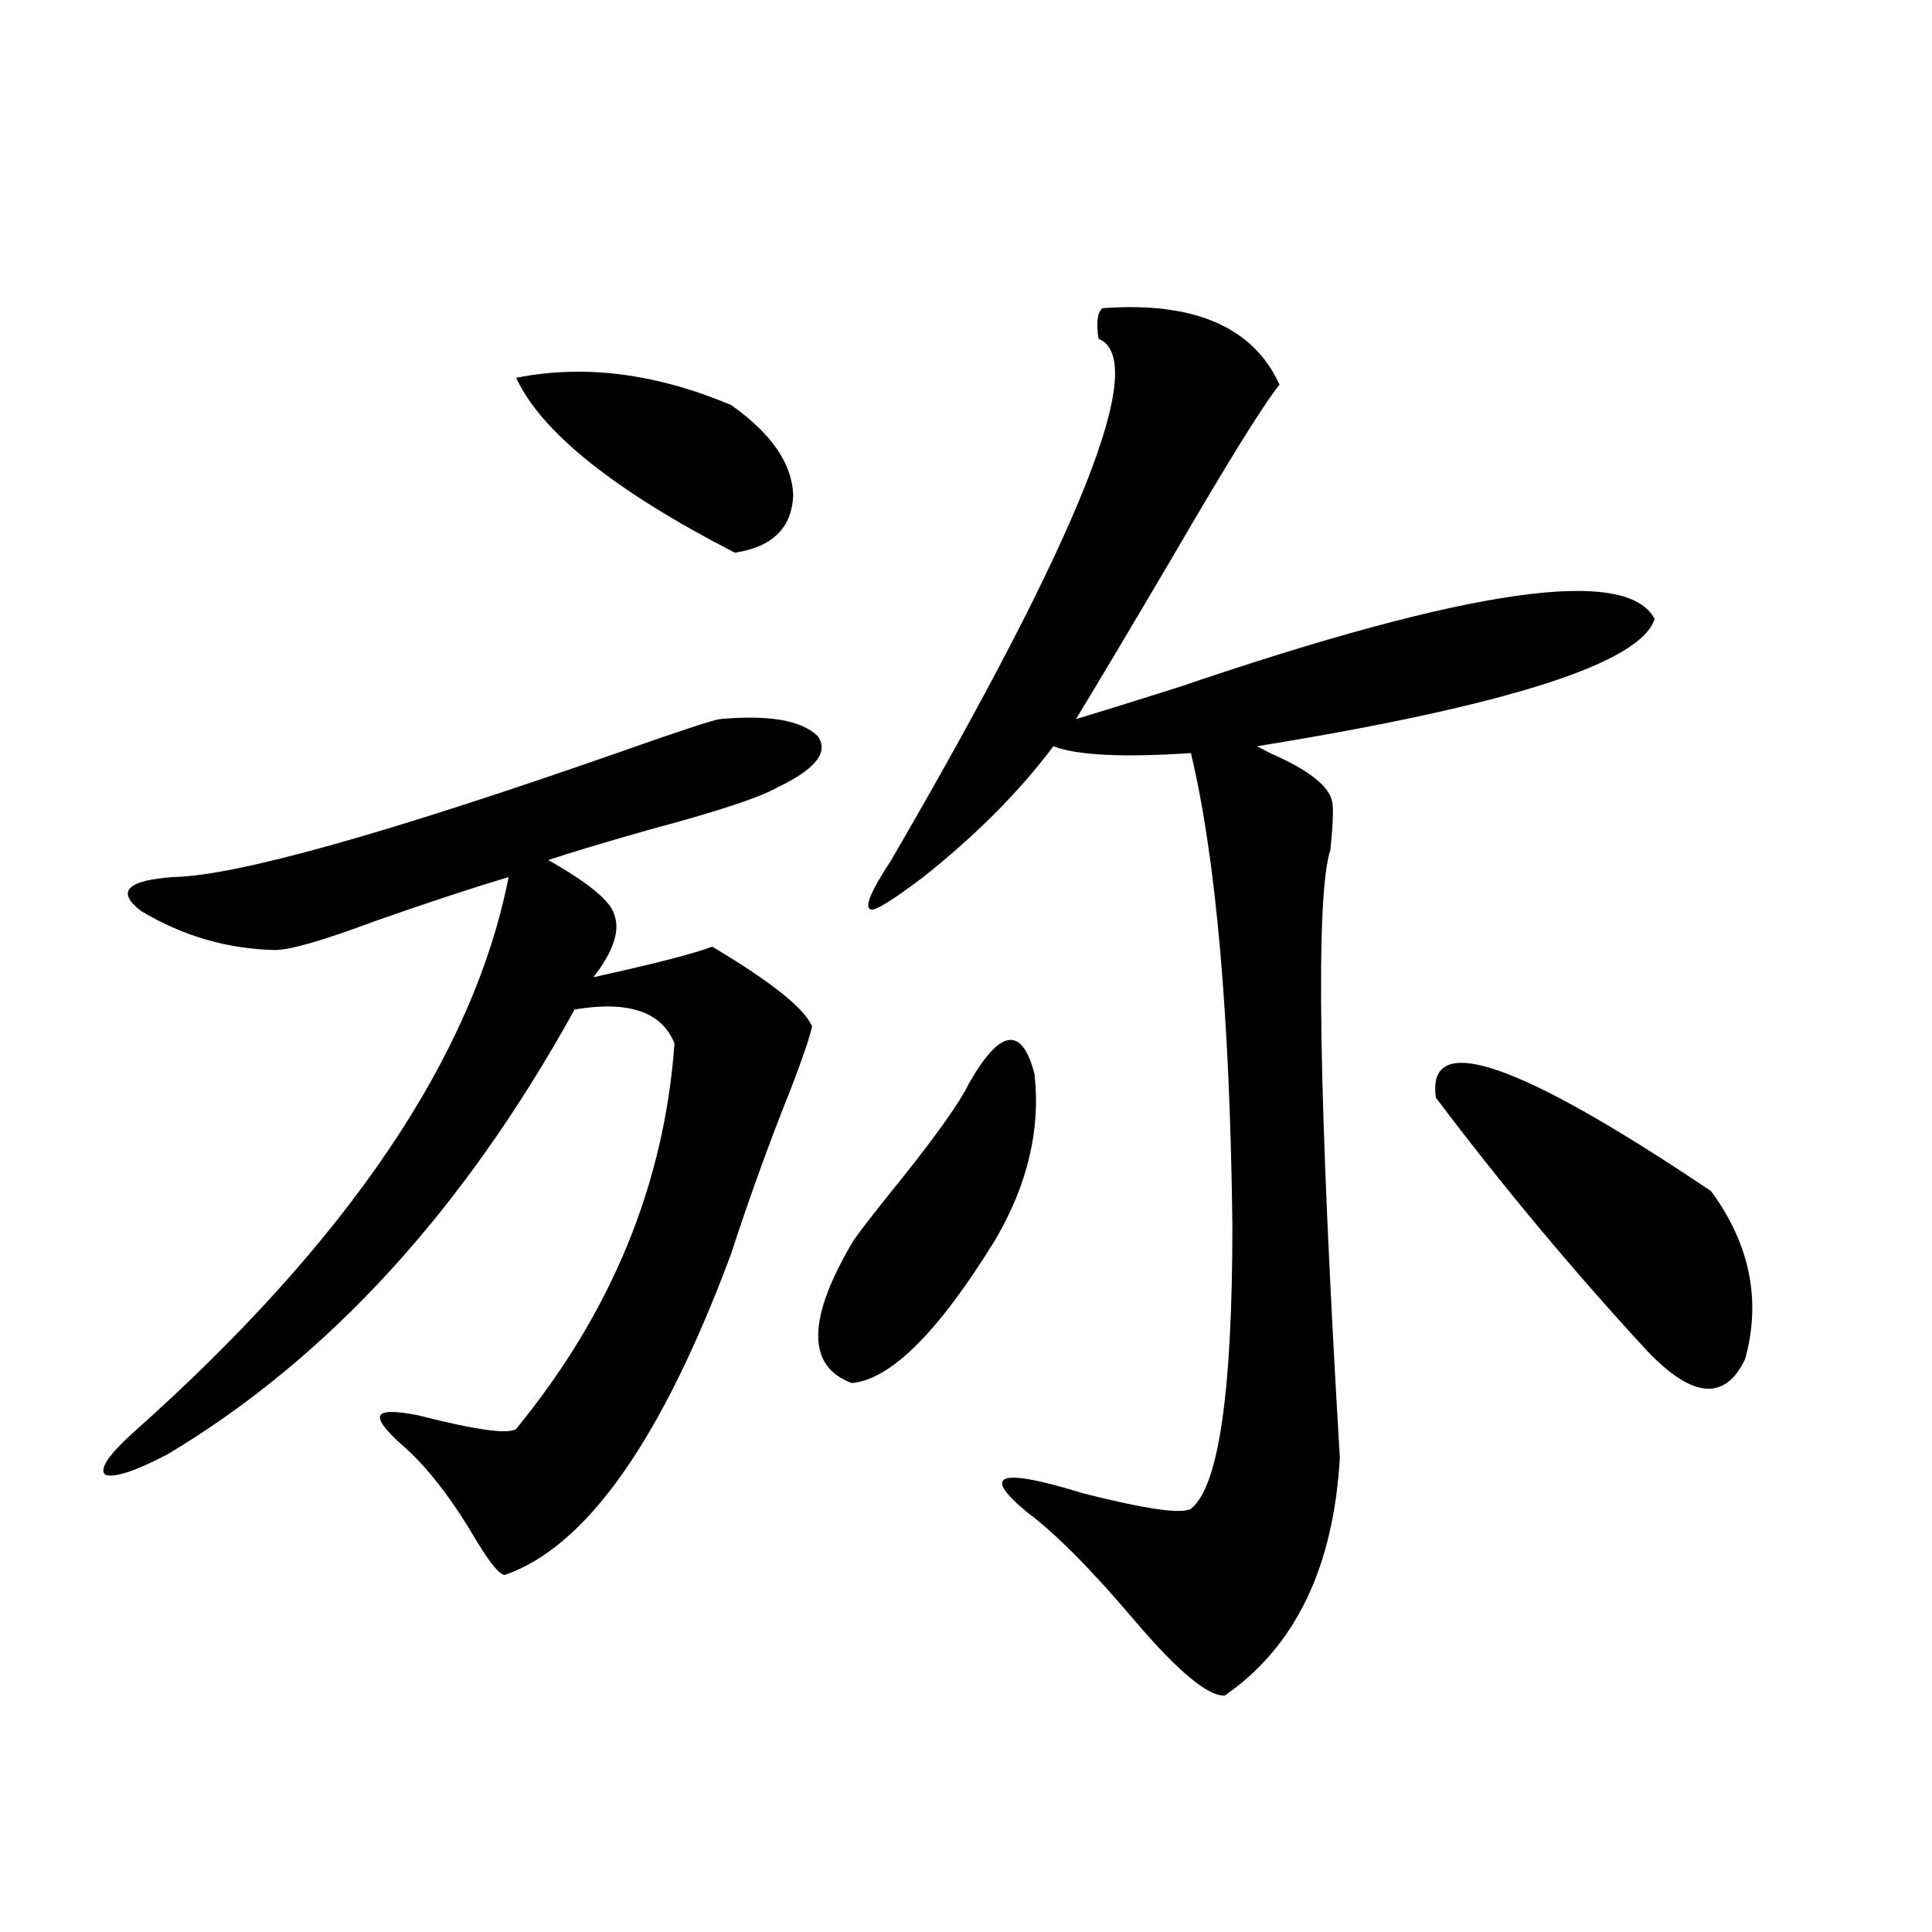 <?xml version="1.0" encoding="utf-8"?>
<!-- Generator: Adobe Illustrator 16.0.0, SVG Export Plug-In . SVG Version: 6.00 Build 0)  -->
<!DOCTYPE svg PUBLIC "-//W3C//DTD SVG 1.1//EN" "http://www.w3.org/Graphics/SVG/1.1/DTD/svg11.dtd">
<svg version="1.1" id="图层_1" xmlns="http://www.w3.org/2000/svg" xmlns:xlink="http://www.w3.org/1999/xlink" x="0px" y="0px"
	 width="1000px" height="1000px" viewBox="0 0 1000 1000" enable-background="new 0 0 1000 1000" xml:space="preserve">
<path d="M372.527,372.215c25.365-2.334,42.271,0.591,50.73,8.789c5.854,8.213-0.976,17.002-20.487,26.367
	c-9.115,5.273-31.219,12.607-66.34,21.973c-22.773,6.455-40.334,11.729-52.682,15.82c20.808,11.729,32.194,21.094,34.146,28.125
	c3.247,8.213-0.335,19.048-10.731,32.52c31.859-7.031,52.347-12.305,61.462-15.82c30.563,18.169,47.804,31.943,51.706,41.309
	c-1.311,5.864-4.878,16.411-10.731,31.641c-11.066,27.549-21.463,56.25-31.219,86.133c-35.776,96.104-74.8,151.475-117.07,166.113
	c-2.606,0-7.484-5.85-14.634-17.578c-13.018-22.261-26.021-38.96-39.023-50.098c-8.46-7.607-12.042-12.593-10.731-14.941
	c1.296-2.334,7.805-2.334,19.512,0c29.908,7.622,46.828,9.971,50.73,7.031c49.42-60.342,76.736-126.851,81.949-199.512
	c-6.509-16.396-23.749-22.261-51.706-17.578C240.168,626.219,169.926,702.986,86.681,752.781
	c-16.92,8.789-27.651,12.305-32.194,10.547c-3.262-2.925,1.616-10.244,14.634-21.973
	c111.217-99.014,175.926-194.814,194.142-287.402c-19.512,5.864-42.605,13.486-69.267,22.852
	c-26.676,9.971-43.901,14.941-51.706,14.941c-24.725-0.576-47.804-7.319-69.267-20.215c-13.018-9.956-7.484-15.82,16.585-17.578
	c32.515-0.576,109.906-22.261,232.189-65.039C351.705,378.367,368.625,372.806,372.527,372.215z M267.164,195.555
	c35.121-7.031,72.193-2.334,111.217,14.063c20.808,14.653,31.539,30.186,32.194,46.582c-0.655,17.002-10.731,26.958-30.243,29.883
	C317.895,253.865,280.167,223.68,267.164,195.555z M501.305,561.18c16.25-28.701,27.637-30.459,34.146-5.273
	c3.247,28.716-3.582,57.432-20.487,86.133c-29.268,47.461-53.992,72.07-74.145,73.828c-23.414-8.789-23.094-33.398,0.976-73.828
	c4.543-6.44,13.003-17.275,25.365-32.52C485.36,586.668,496.747,570.56,501.305,561.18z M570.571,159.52
	c47.469-3.516,78.047,9.668,91.705,39.551c-8.46,10.547-26.996,40.43-55.608,89.648c-22.118,37.505-38.703,65.342-49.755,83.496
	c11.707-3.516,29.588-9.077,53.657-16.699c149.585-50.977,231.534-62.69,245.848-35.156c-7.164,22.852-75.775,44.824-205.849,65.918
	c1.296,0.591,3.567,1.758,6.829,3.516c20.152,8.789,30.884,17.29,32.194,25.488c0.641,3.516,0.32,11.729-0.976,24.609
	c-7.805,23.442-6.188,128.32,4.878,314.648c-3.262,56.841-23.094,97.848-59.511,123.047c-8.46,0.577-23.749-12.016-45.853-37.793
	c-22.773-26.943-41.63-45.991-56.584-57.129c-24.069-19.912-14.313-23.14,29.268-9.668c32.515,8.213,51.051,10.85,55.608,7.91
	c14.299-11.123,21.463-60.054,21.463-146.777c-1.311-108.394-8.46-189.844-21.463-244.336c-35.121,2.349-58.87,1.182-71.218-3.516
	c-17.561,23.442-39.999,46.006-67.315,67.676c-16.265,12.305-25.365,17.881-27.316,16.699c-3.262-1.167,0.32-9.668,10.731-25.488
	c98.199-168.75,133.976-258.687,107.314-269.824C567.31,167.142,567.965,161.868,570.571,159.52z M743.25,568.211
	c-5.213-35.156,42.271-19.033,142.436,48.34c20.152,27.549,26.006,56.553,17.561,87.012c-10.411,21.685-27.316,20.215-50.73-4.395
	C814.133,657.571,777.716,613.914,743.25,568.211z"/>
</svg>
